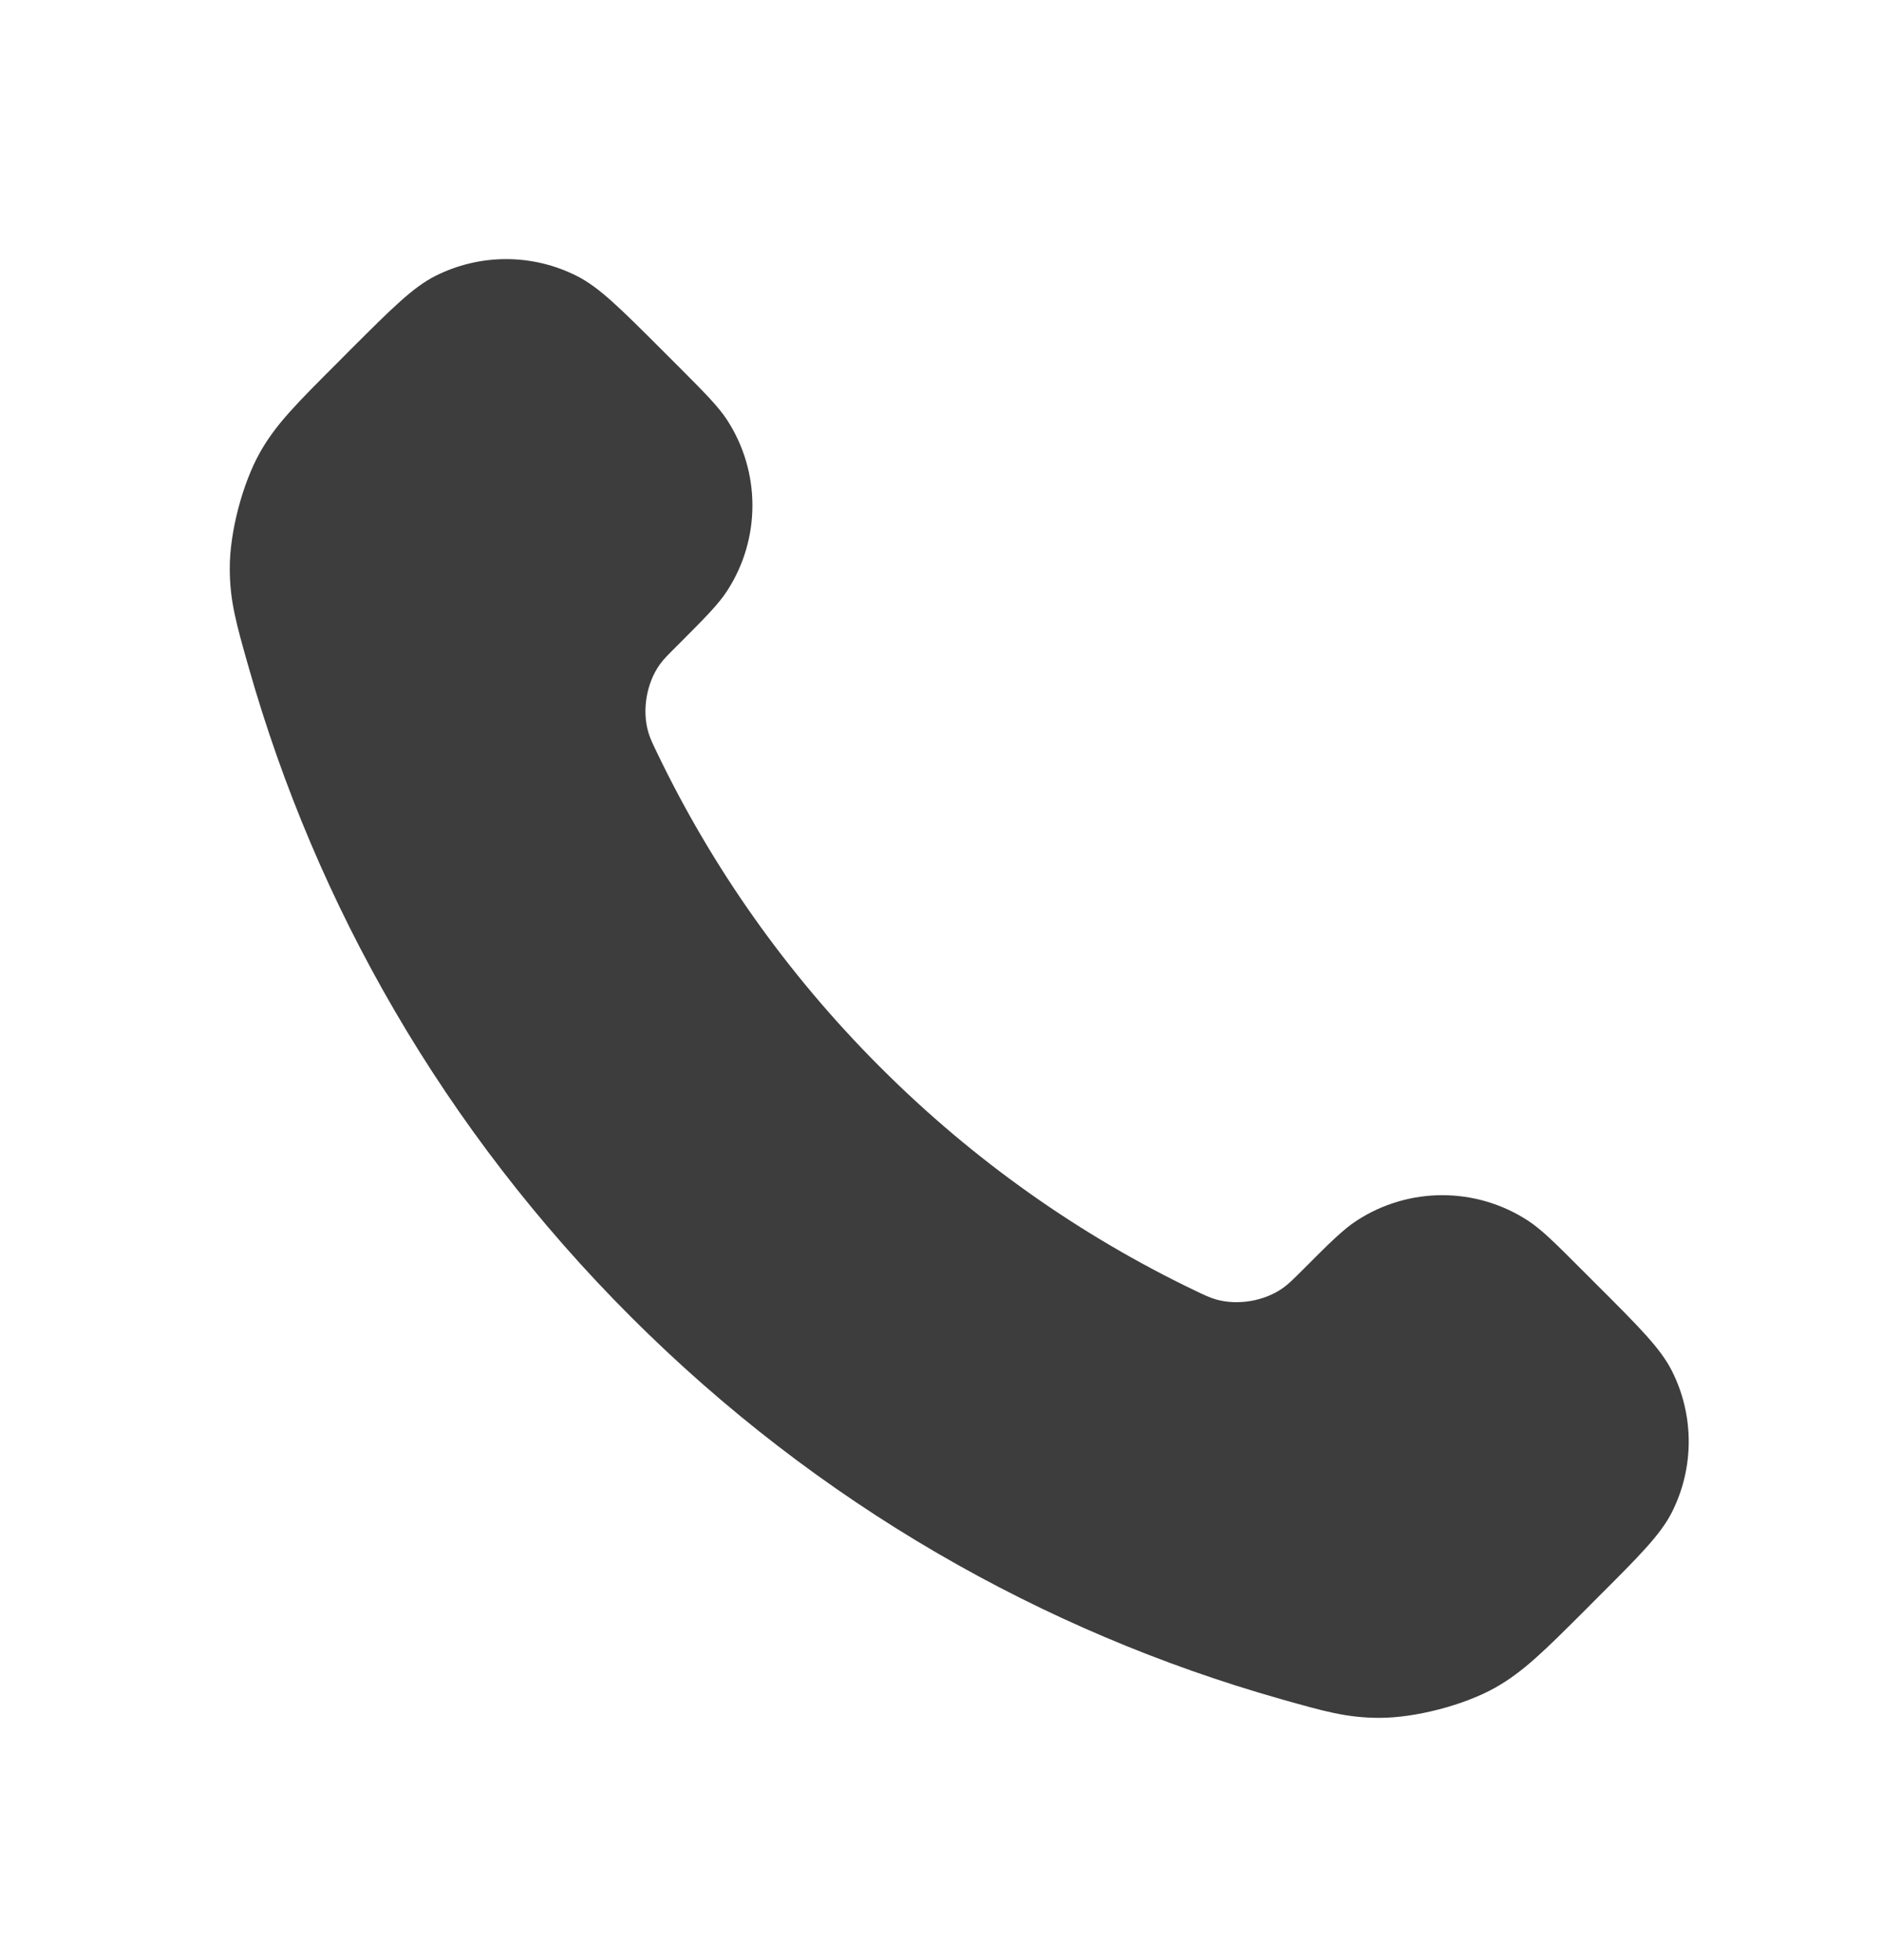 <?xml version="1.0" encoding="utf-8"?>
<svg xmlns="http://www.w3.org/2000/svg" width="24" height="25" viewBox="0 0 24 25" fill="none">
<path d="M8.38 9.603C9.076 11.053 10.025 12.412 11.227 13.613C12.428 14.815 13.787 15.763 15.236 16.459C15.361 16.519 15.424 16.549 15.502 16.572C15.783 16.654 16.127 16.595 16.364 16.425C16.431 16.377 16.488 16.32 16.603 16.206C16.952 15.856 17.127 15.681 17.303 15.567C17.966 15.136 18.82 15.136 19.483 15.567C19.659 15.681 19.834 15.856 20.183 16.206L20.378 16.401C20.91 16.932 21.175 17.198 21.32 17.483C21.607 18.051 21.607 18.721 21.32 19.289C21.175 19.574 20.91 19.84 20.378 20.371L20.221 20.529C19.691 21.058 19.426 21.323 19.066 21.526C18.667 21.75 18.046 21.911 17.588 21.91C17.175 21.909 16.893 21.829 16.328 21.669C13.295 20.808 10.433 19.183 8.045 16.795C5.657 14.407 4.032 11.545 3.171 8.511C3.011 7.947 2.931 7.665 2.93 7.252C2.928 6.793 3.09 6.173 3.314 5.773C3.516 5.413 3.781 5.149 4.311 4.619L4.468 4.461C5 3.93 5.266 3.664 5.551 3.52C6.119 3.233 6.789 3.233 7.356 3.52C7.642 3.664 7.907 3.93 8.439 4.461L8.634 4.656C8.983 5.006 9.158 5.181 9.272 5.356C9.703 6.019 9.703 6.874 9.272 7.537C9.158 7.713 8.983 7.887 8.634 8.237C8.519 8.351 8.462 8.408 8.414 8.475C8.244 8.713 8.186 9.057 8.267 9.337C8.29 9.416 8.32 9.479 8.38 9.603Z" fill="#3D3D3D"/>
</svg>